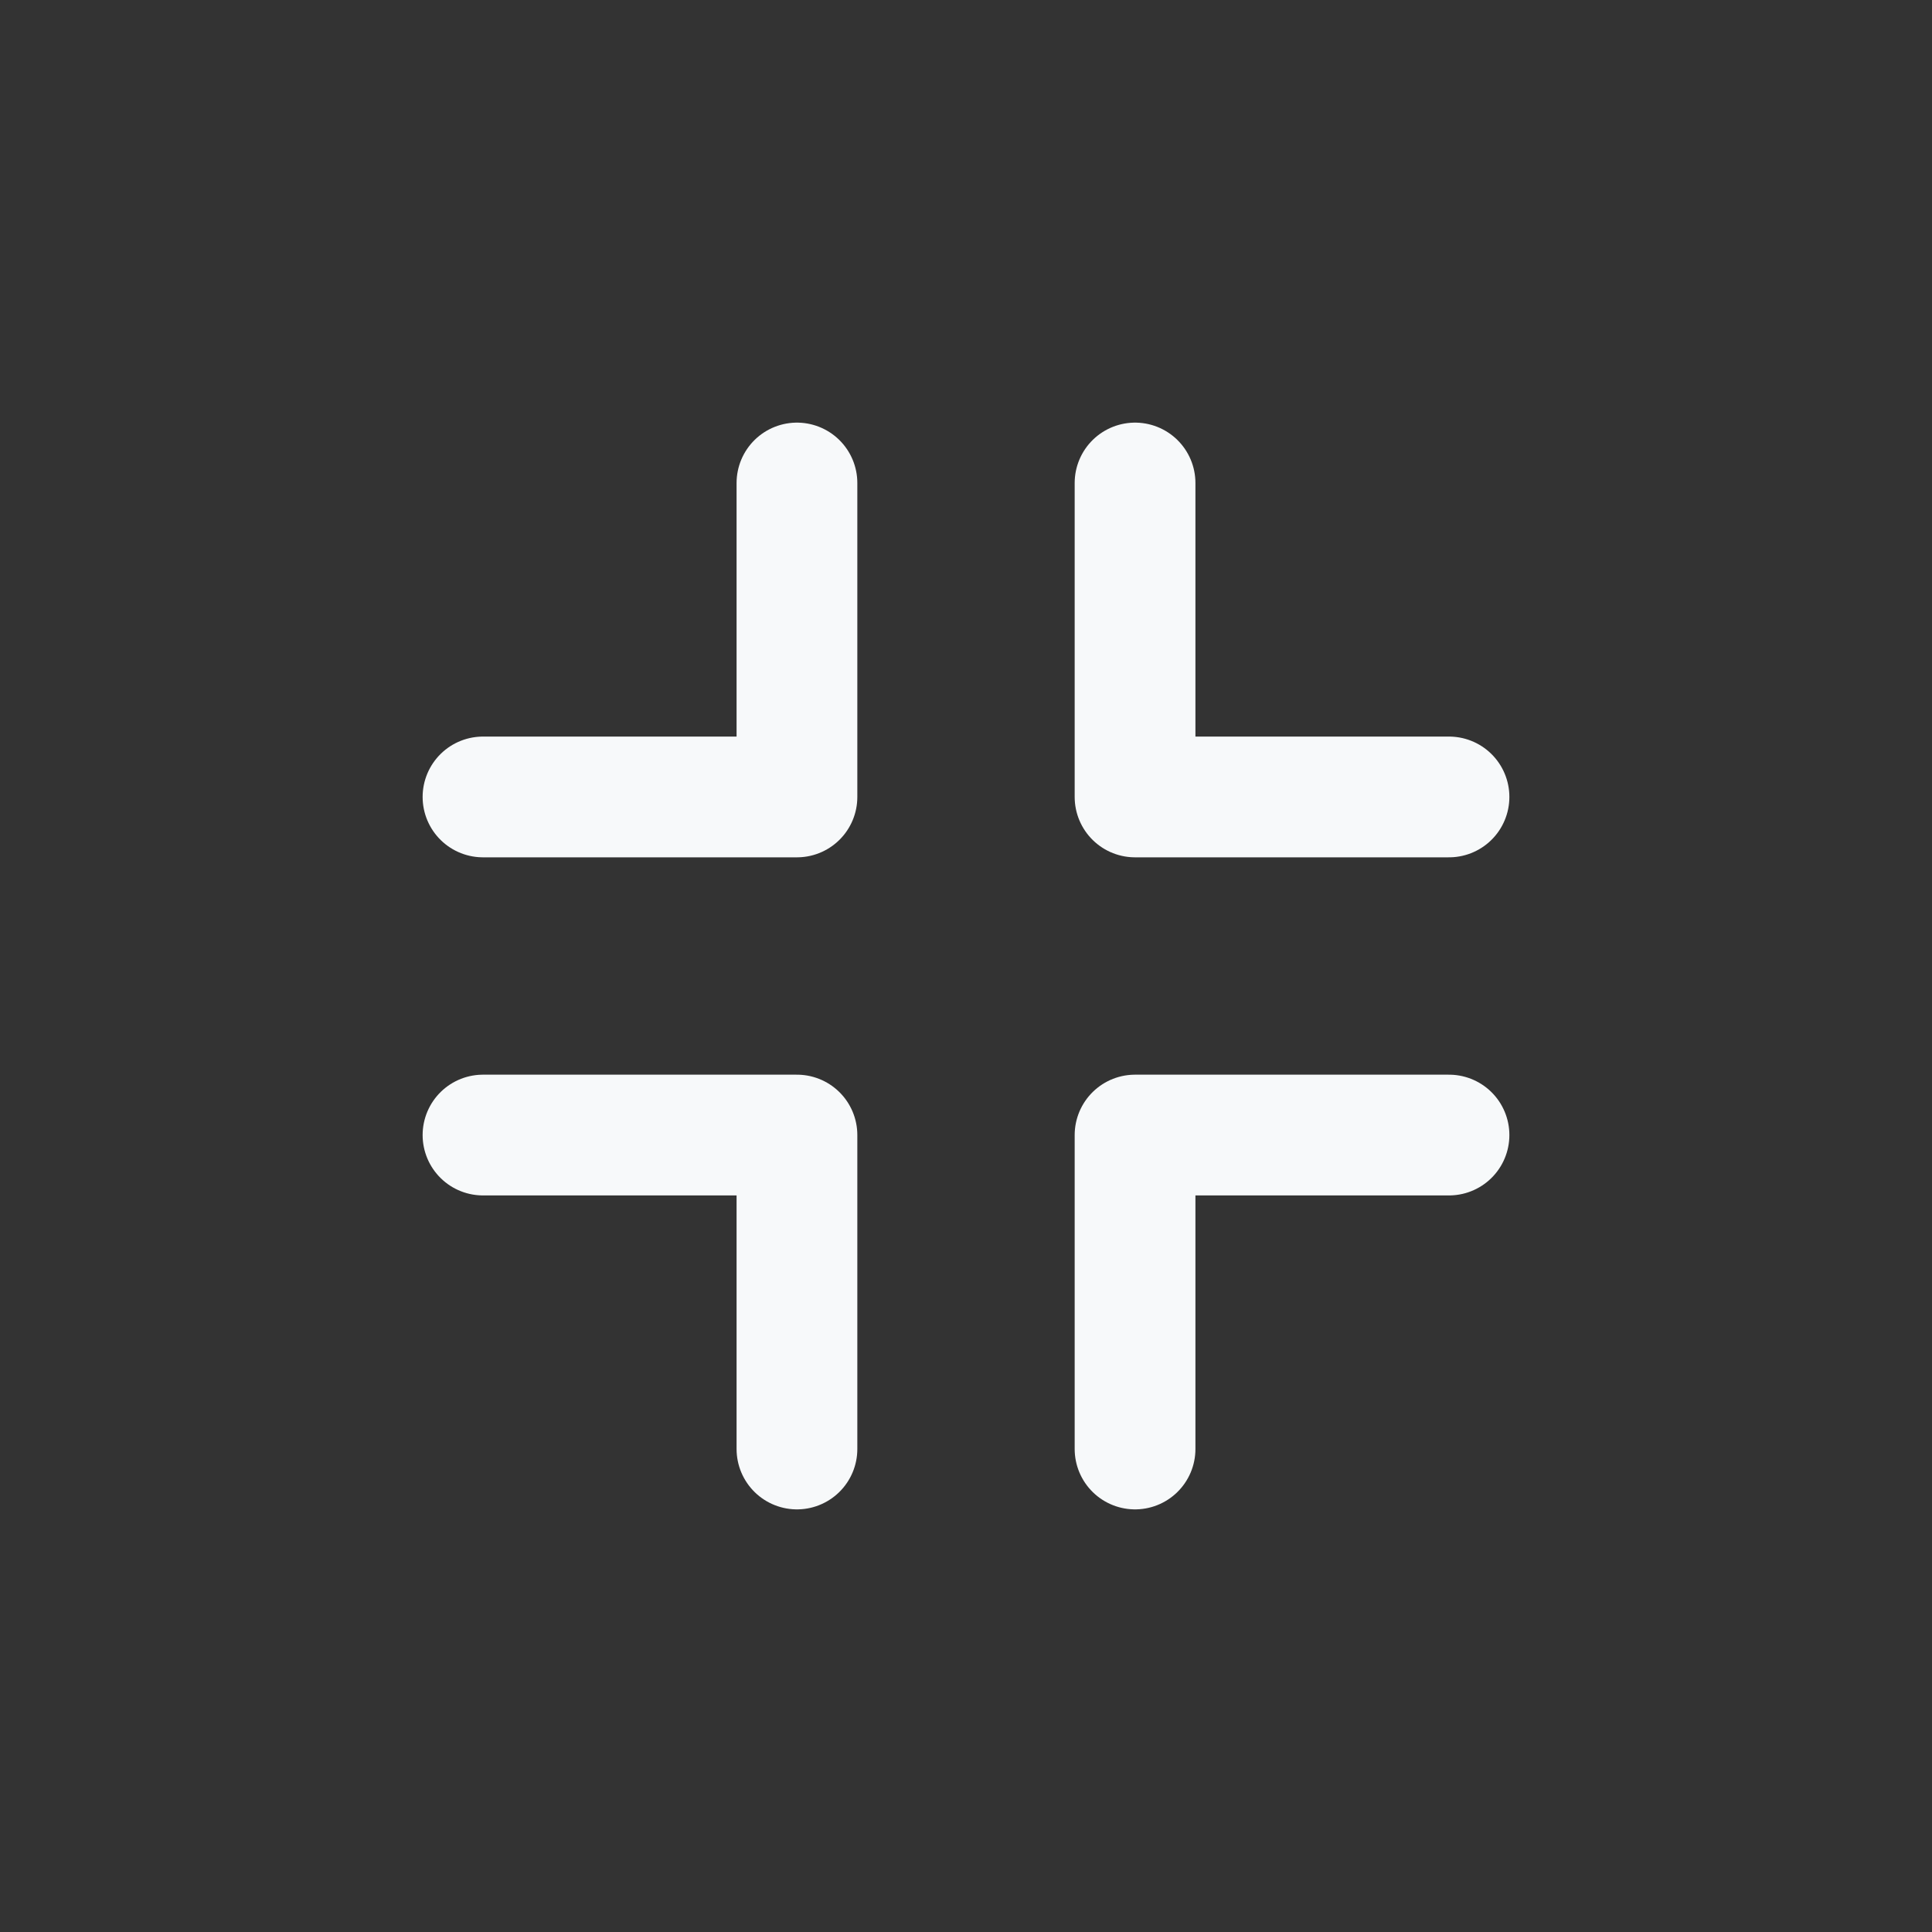 <svg width="32" height="32" viewBox="0 0 32 32" fill="none" xmlns="http://www.w3.org/2000/svg">
<rect x="0" y="0" width="32" height="32" fill="#333333" stroke="none"/>
<path d="M13.2 8V13.2H8M18.8 8V13.2H24M13.2 24V18.8H8M18.8 24V18.8H24" stroke="#F7F9FA" stroke-width="2" stroke-linecap="round" stroke-linejoin="round"/>
</svg>
